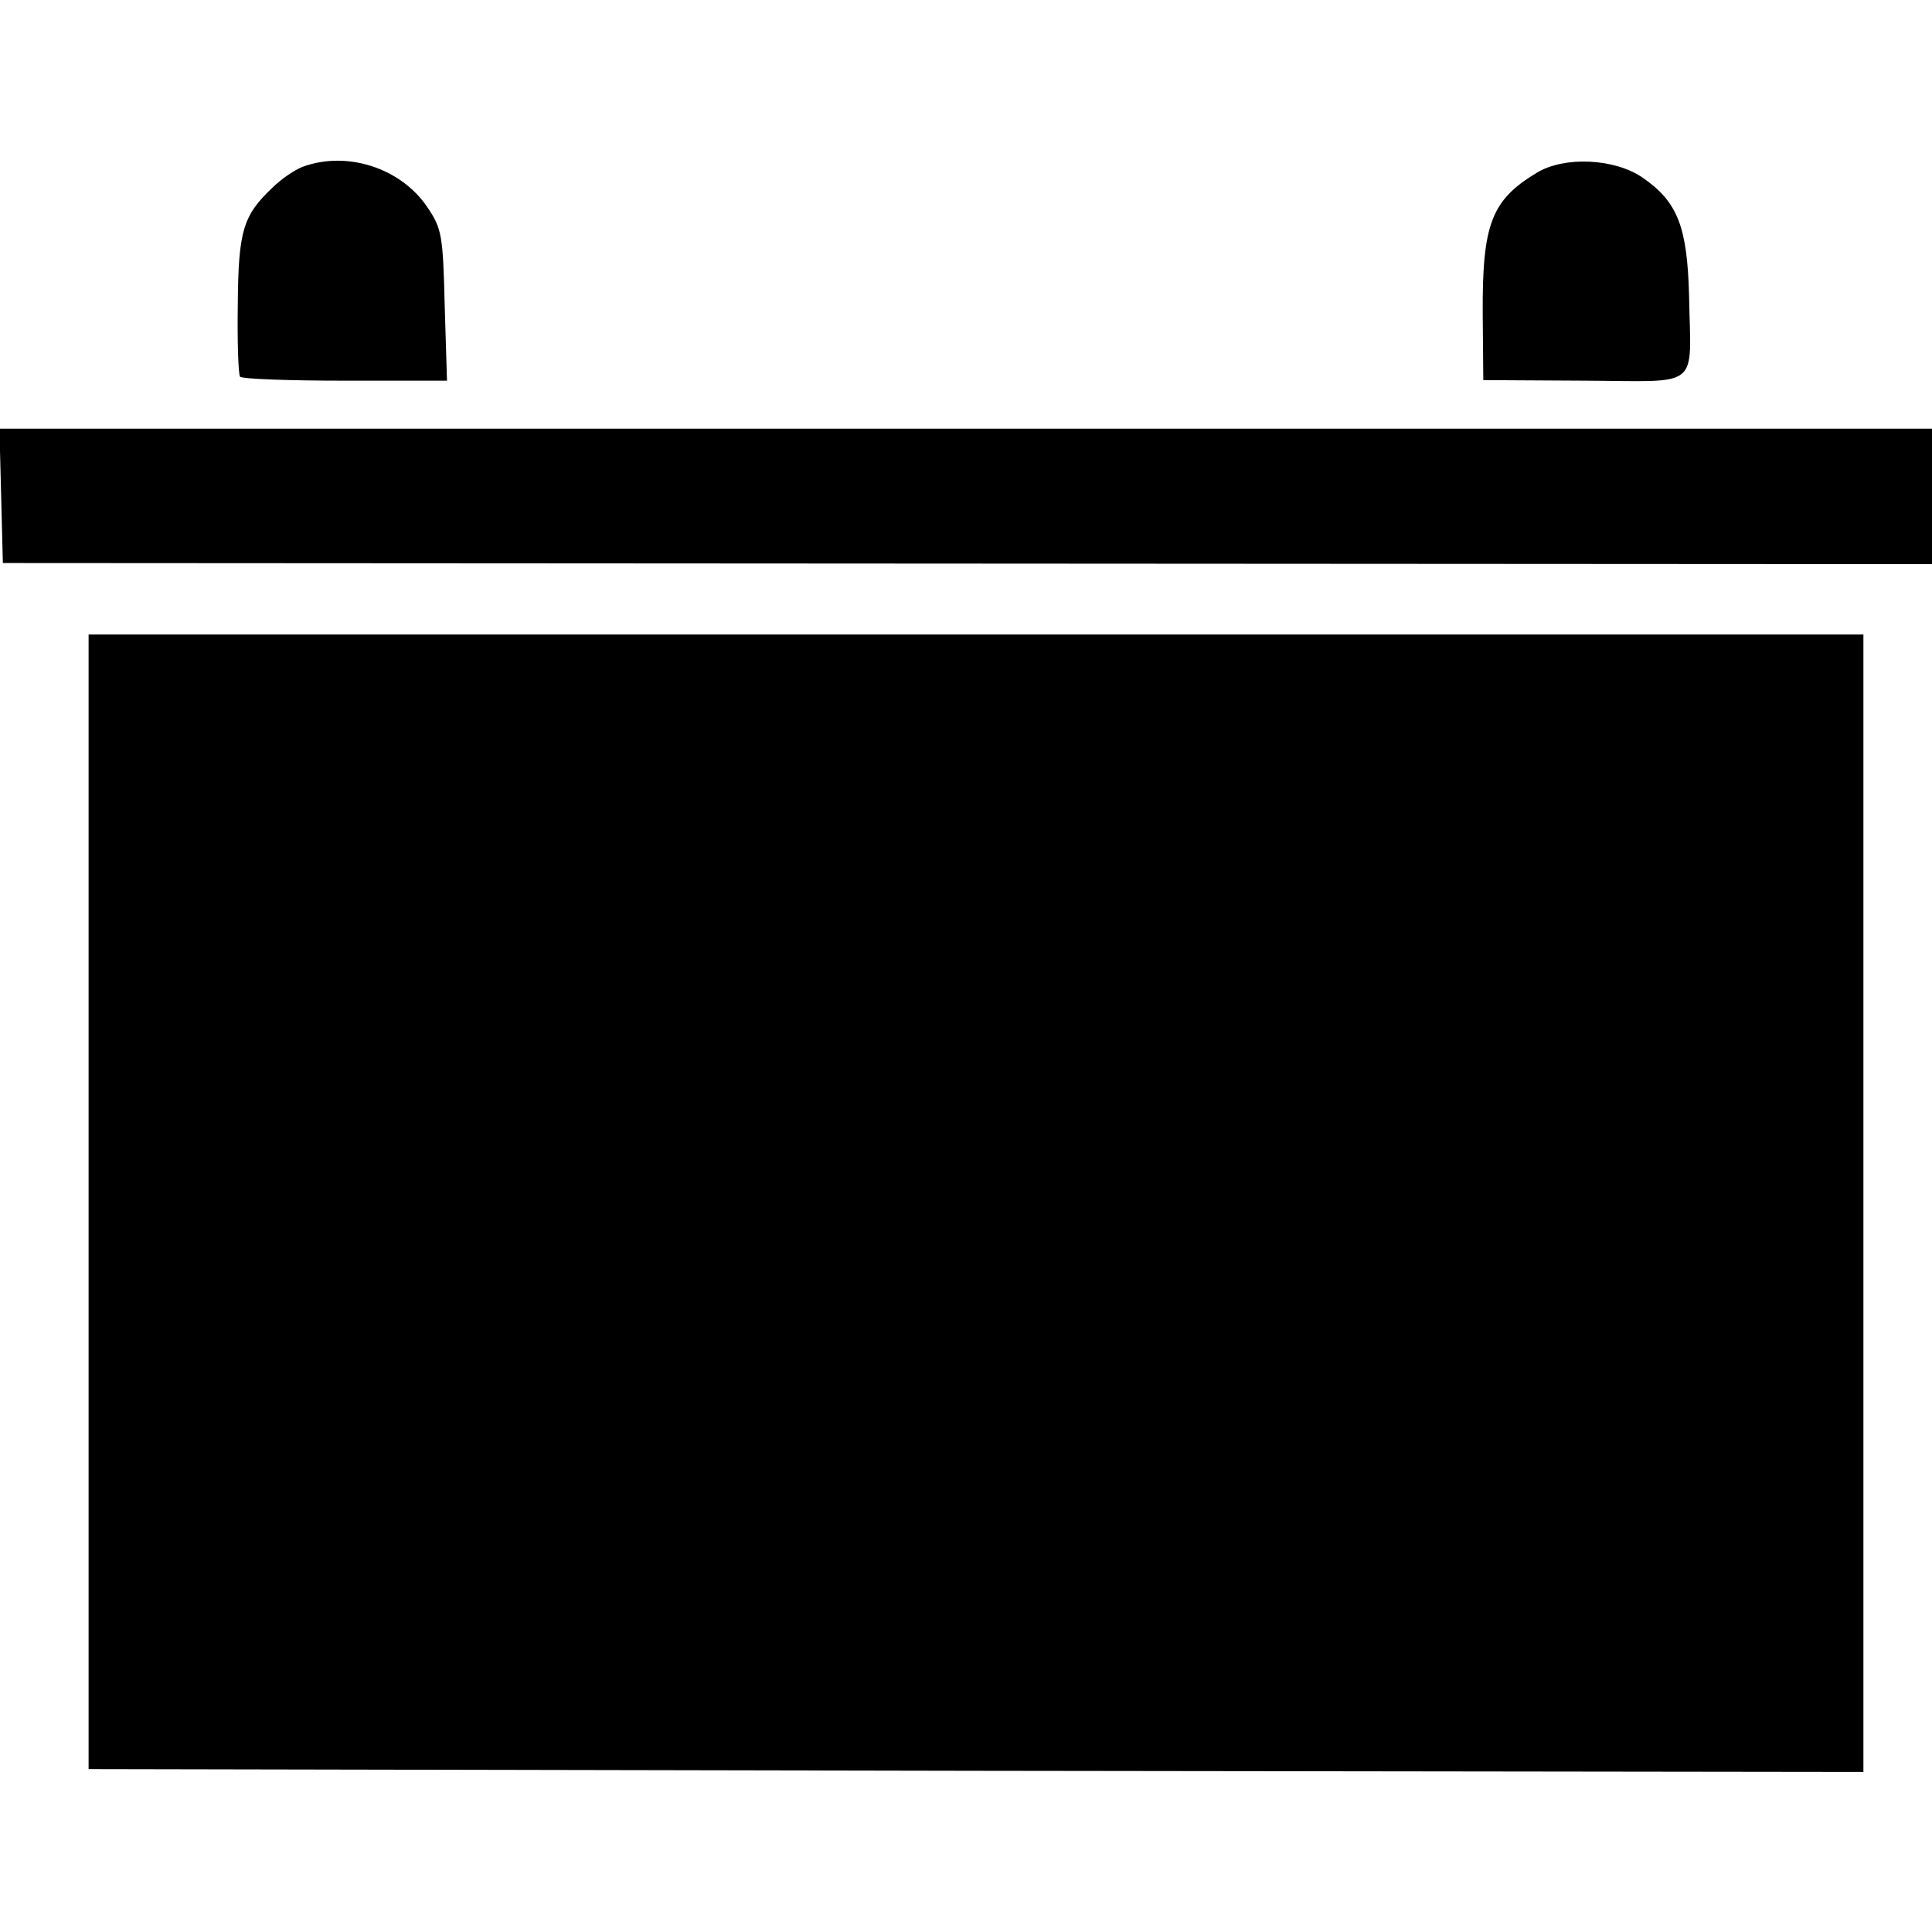<?xml version="1.0" standalone="no"?>
<!DOCTYPE svg PUBLIC "-//W3C//DTD SVG 20010904//EN"
 "http://www.w3.org/TR/2001/REC-SVG-20010904/DTD/svg10.dtd">
<svg version="1.0" xmlns="http://www.w3.org/2000/svg"
 width="338pt" height="338pt" viewBox="0 0 338 338"
 preserveAspectRatio="xMidYMid meet">
<g transform="translate(0,338) scale(0.1,-0.1)"
fill="#000000" stroke="none">
<path d="M529 3088 c-13 -5 -37 -21 -52 -36 -52 -49 -60 -76 -61 -205 -1 -66
1 -122 4 -126 3 -4 85 -7 184 -7 l178 0 -4 132 c-3 122 -5 134 -30 171 -46 69
-141 100 -219 71z"/>
<path d="M2689 3078 c-80 -48 -96 -90 -95 -248 l1 -115 177 -1 c206 -1 186
-17 183 148 -3 121 -20 165 -81 207 -49 34 -137 38 -185 9z"/>
<path d="M2 2513 l3 -118 1688 -1 1687 -1 0 119 0 118 -1690 0 -1691 0 3 -117z"/>
<path d="M155 1278 l0 -993 1553 -3 1552 -2 0 995 0 995 -1553 0 -1552 0 0
-992z"/>
</g>
</svg>
